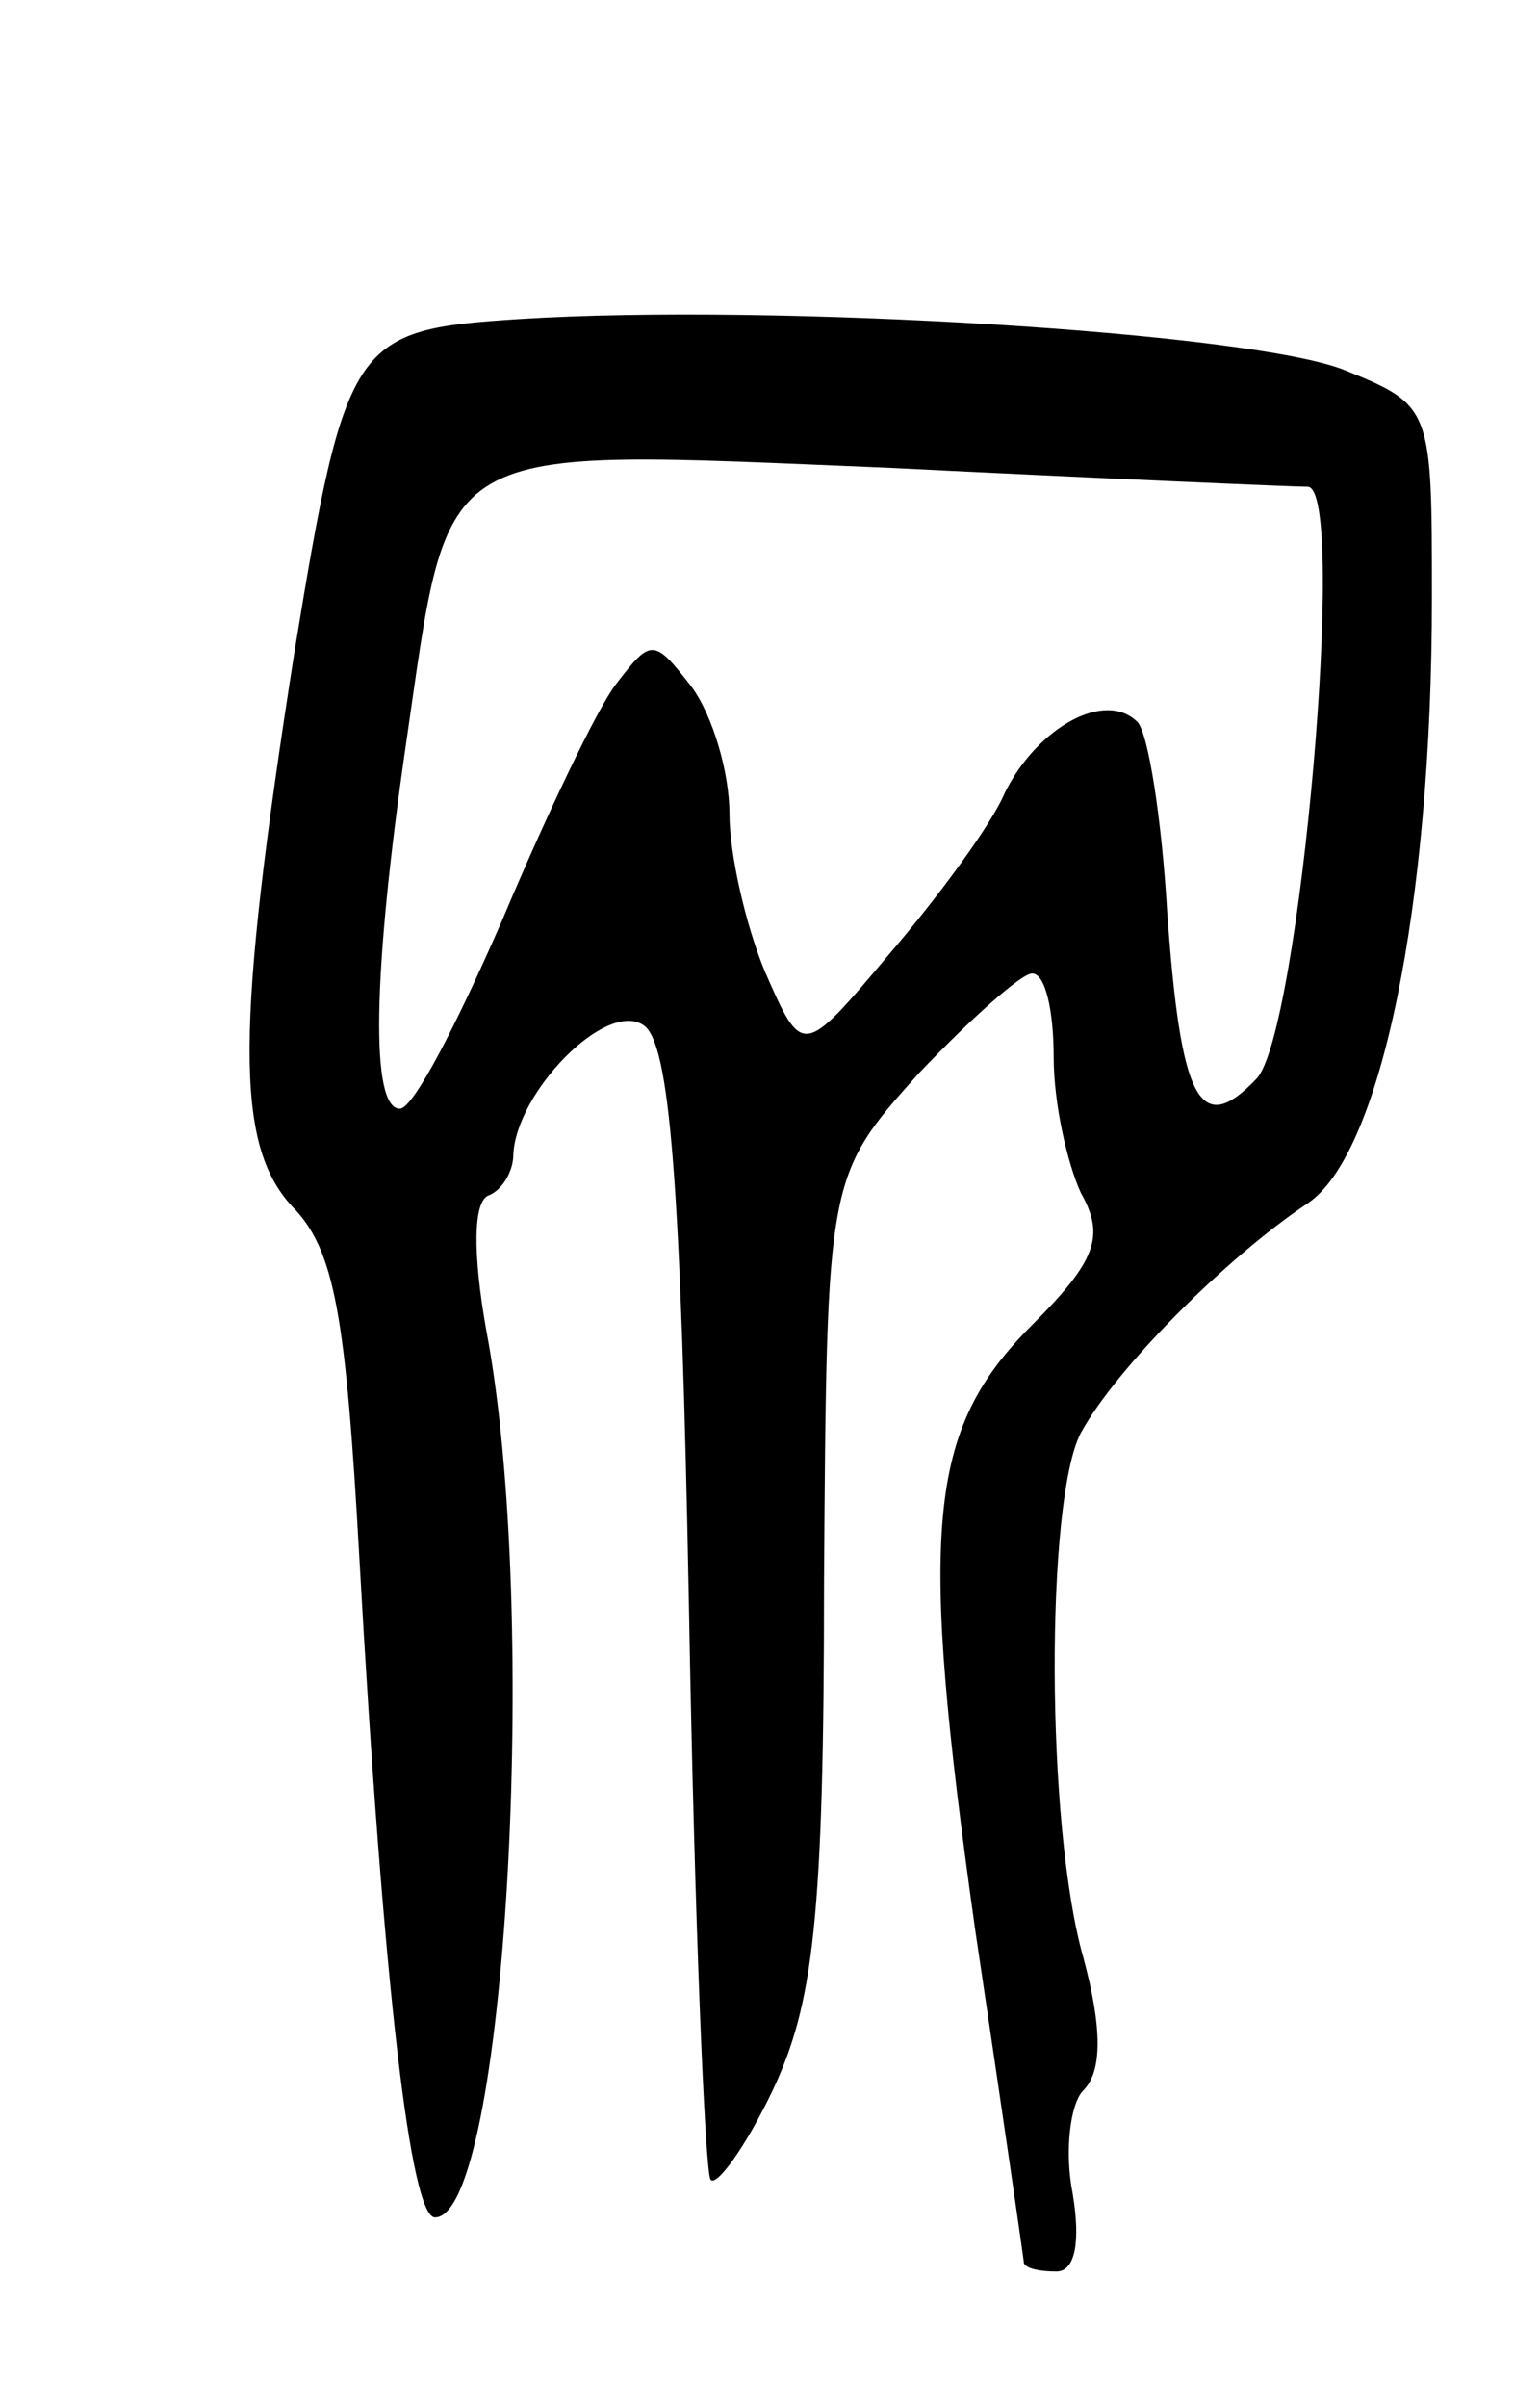 <svg version="1.0" xmlns="http://www.w3.org/2000/svg" width="57" height="89" viewBox="0 0 57 89" ><g transform="translate(0,89) scale(0.1,-0.1)" ><path d="M192 772 c-61 -4 -64 -7 -83 -123 -22 -140 -22 -182 -1 -205 16 -16 20 -41 25 -130 9 -160 19 -244 28 -244 26 0 39 223 19 328 -5 28 -5 48 1 50 5 2 9 9 9 15 1 23 34 57 48 48 10 -6 14 -58 17 -215 2 -115 6 -210 8 -212 2 -3 13 12 23 33 15 32 19 63 19 188 1 150 1 150 35 188 19 20 38 37 42 37 5 0 8 -14 8 -31 0 -17 5 -39 10 -50 9 -16 6 -25 -18 -49 -39 -39 -42 -75 -21 -224 10 -67 18 -122 18 -123 1 -2 6 -3 12 -3 7 0 9 11 6 29 -3 15 -1 33 4 38 7 7 7 23 0 49 -14 49 -14 169 -1 194 13 24 54 65 84 85 27 18 46 110 46 224 0 70 0 71 -32 84 -34 14 -211 25 -306 19z m292 -62 c15 0 -3 -203 -19 -219 -21 -22 -28 -8 -33 62 -2 34 -7 66 -11 70 -12 12 -37 -2 -49 -26 -5 -12 -25 -39 -43 -60 -32 -38 -32 -38 -46 -6 -7 17 -13 43 -13 58 0 15 -6 36 -14 47 -14 18 -15 18 -28 1 -7 -9 -26 -49 -42 -87 -17 -39 -33 -70 -38 -70 -11 0 -10 50 2 133 17 116 8 111 179 104 80 -4 150 -7 155 -7z"/></g></svg> 
